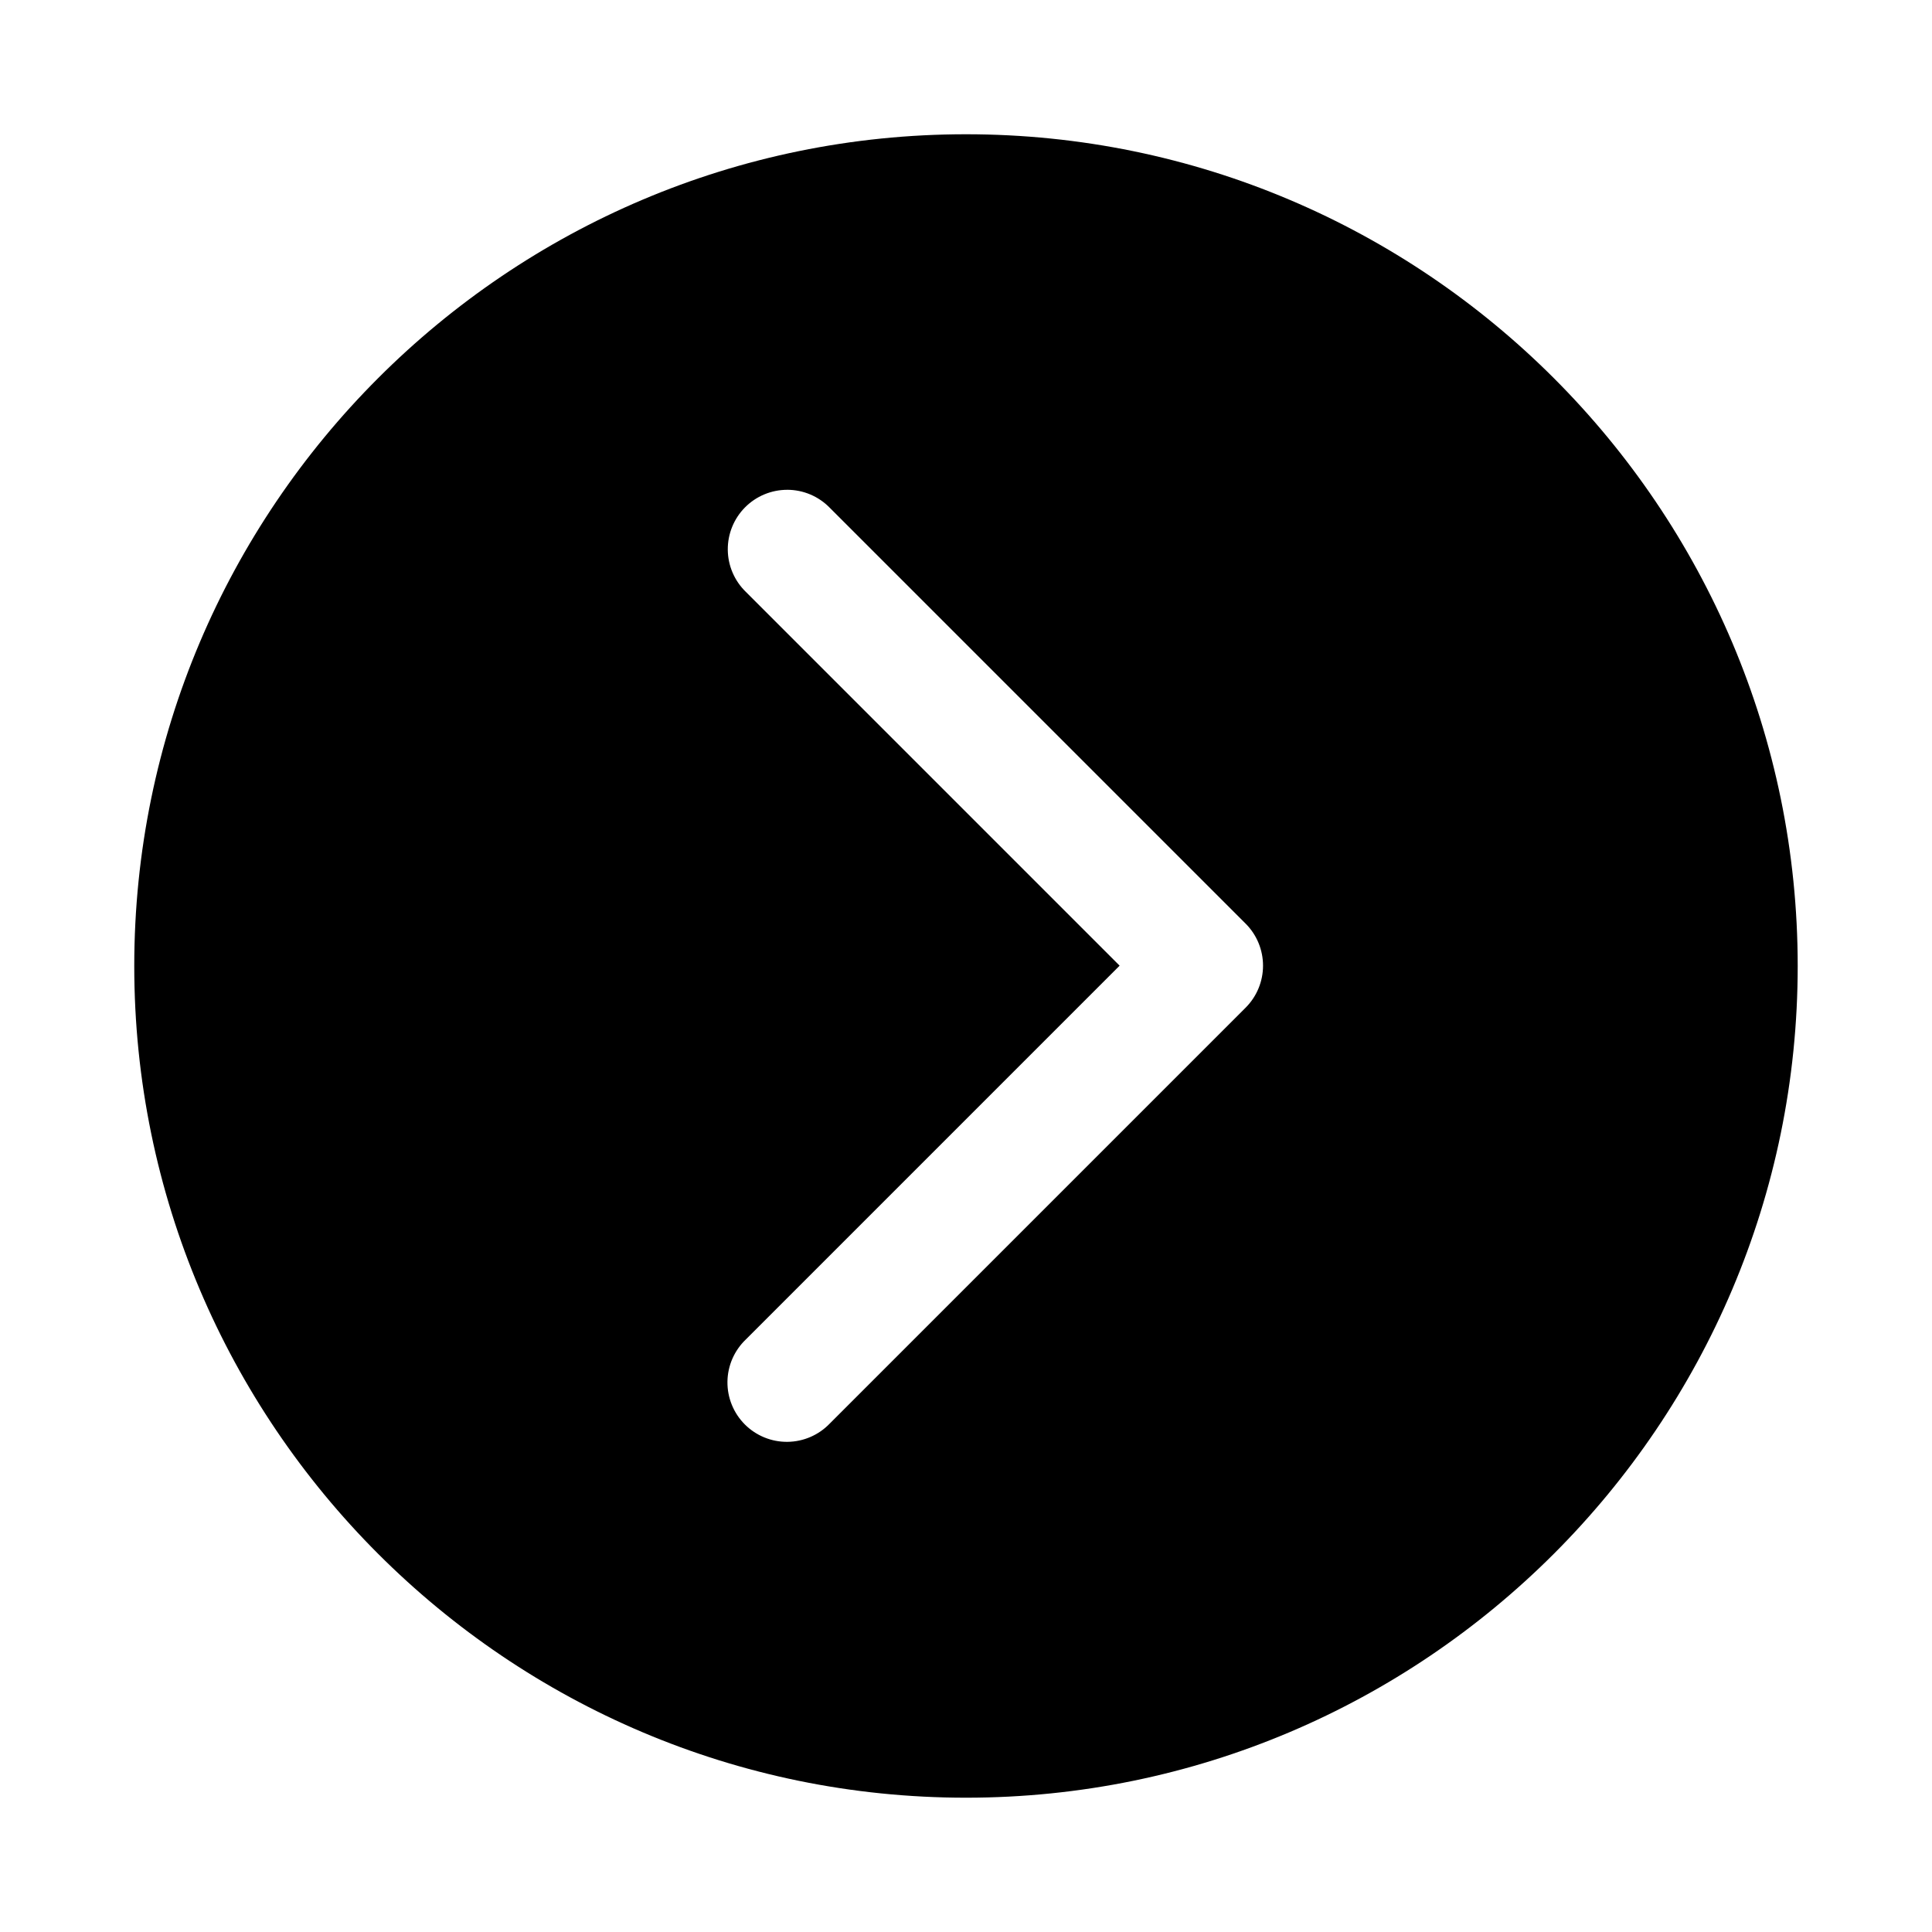 <?xml version="1.0" encoding="UTF-8"?>
<!-- Uploaded to: SVG Repo, www.svgrepo.com, Generator: SVG Repo Mixer Tools -->
<svg fill="#000000" width="800px" height="800px" version="1.1" viewBox="144 144 512 512" xmlns="http://www.w3.org/2000/svg">
 <path d="m400 179.58c-121.55 0-220.42 98.871-220.42 220.42 0 121.54 98.871 220.41 220.42 220.41 121.54 0 220.41-98.871 220.41-220.41 0-121.55-98.871-220.42-220.41-220.42zm-47.387 94.219c4.25 0 8.32 1.719 11.285 4.766l110.21 110.21c2.953 2.953 4.609 6.957 4.609 11.133s-1.656 8.18-4.609 11.133l-110.21 110.21c-2.93 3.059-6.969 4.805-11.203 4.852-4.234 0.047-8.309-1.617-11.301-4.609-2.996-2.996-4.656-7.07-4.613-11.305 0.047-4.234 1.797-8.27 4.856-11.199l99.074-99.078-99.074-99.078c-3.012-2.93-4.727-6.938-4.766-11.137-0.035-4.203 1.605-8.242 4.559-11.227 2.957-2.984 6.981-4.664 11.184-4.664z"/>
</svg>